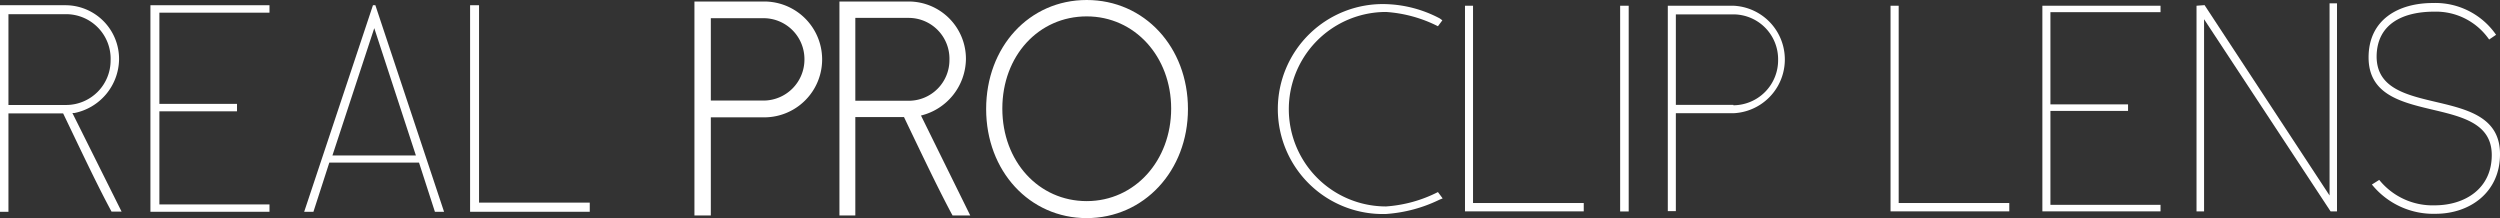<svg xmlns="http://www.w3.org/2000/svg" viewBox="0 0 248.62 21.69">
  <rect x="0" y="0" width="248.62" height="21.69" fill="#333333" stroke="none"/>
  <defs>
    <style>
      .cls-1 {
        fill: #fff;
      }
    </style>
  </defs>
  <title>logo</title>
  <g id="レイヤー_2" data-name="レイヤー 2">
    <g id="レイヤー_1-2" data-name="レイヤー 1">
      <g>
        <path class="cls-1" d="M6.77,12.3c1.75,3.65,3,6.29,4.32,8.74v0h1L7.2,11.24l.2,0a5.53,5.53,0,0,0,4.44-5.3A5.34,5.34,0,0,0,6.57.52H0V21.06H.84V11.28H6.28ZM.84,1.41H6.57A4.43,4.43,0,0,1,11,6a4.43,4.43,0,0,1-4.41,4.44H.84Z"/>
        <polygon class="cls-1" points="26.8 1.26 26.8 0.52 14.96 0.52 14.96 21.06 26.8 21.06 26.8 20.33 15.85 20.33 15.85 11.07 23.57 11.07 23.57 10.33 15.85 10.33 15.85 1.26 26.8 1.26"/>
        <path class="cls-1" d="M41.67,16.17l1.58,4.89h.91L37.33.52h-.24L30.25,21.06h.92l1.58-4.89ZM37.22,2.8l4.14,12.66h-8.3Z"/>
        <polygon class="cls-1" points="46.75 0.52 46.75 21.06 58.65 21.06 58.65 20.15 47.64 20.15 47.64 0.52 46.75 0.52"/>
        <path class="cls-1" d="M76,.15H69.06V21.43h1.63V11.67H76A5.76,5.76,0,0,0,76,.15M76,10H70.69V1.81H76A4.07,4.07,0,0,1,80,5.9,4.08,4.08,0,0,1,76,10"/>
        <path class="cls-1" d="M96.06,5.9A5.7,5.7,0,0,0,90.42.15H83.48V21.43h1.58V11.64H89.9l.39.82c1.68,3.5,3,6.27,4.32,8.75l.12.22h1.76l-4.9-9.94A5.86,5.86,0,0,0,96.06,5.9m-11-4.12h5.36a4.06,4.06,0,0,1,4,4.17,4.05,4.05,0,0,1-4,4.07H85.06Z"/>
        <path class="cls-1" d="M108.07,0c-5.72,0-10,4.66-10,10.84s4.32,10.85,10,10.85S118.14,17,118.14,10.84,113.81,0,108.07,0m0,20c-4.78,0-8.39-3.95-8.39-9.2s3.61-9.17,8.39-9.17,8.4,4,8.4,9.17-3.61,9.2-8.4,9.2"/>
        <path class="cls-1" d="M143,19.1l.47.63-.32.13a14.36,14.36,0,0,1-5.31,1.42,10.44,10.44,0,1,1,0-20.87,12.18,12.18,0,0,1,5.34,1.42l.26.19-.44.59a13.35,13.35,0,0,0-5.16-1.42,9.67,9.67,0,1,0,0,19.34A13.36,13.36,0,0,0,143,19.1"/>
        <polygon class="cls-1" points="146.49 20.19 157.5 20.19 157.5 21.02 145.69 21.02 145.69 0.57 146.49 0.57 146.49 20.19"/>
        <rect class="cls-1" x="161.12" y="0.57" width="0.85" height="20.46"/>
        <path class="cls-1" d="M172.38.57h-6.52V21h.8V11.26h5.72a5.35,5.35,0,0,0,0-10.69m0,9.86h-5.72v-9h5.72a4.46,4.46,0,0,1,4.45,4.51,4.48,4.48,0,0,1-4.45,4.53"/>
        <polygon class="cls-1" points="188.82 20.19 199.82 20.19 199.82 21.02 188.01 21.02 188.01 0.57 188.82 0.57 188.82 20.19"/>
        <polygon class="cls-1" points="203.11 0.57 214.86 0.57 214.86 1.21 203.91 1.21 203.91 10.38 211.63 10.38 211.63 11.03 203.91 11.03 203.91 20.37 214.86 20.37 214.86 21.02 203.11 21.02 203.11 0.57"/>
        <polygon class="cls-1" points="231.67 0.33 232.41 0.33 232.41 21.02 231.77 21.02 219.19 1.91 219.19 21.02 218.44 21.02 218.44 0.57 219.24 0.51 231.67 19.44 231.67 0.33"/>
        <path class="cls-1" d="M248.62,15.35c0,3.78-3,5.91-6.39,5.91a7.85,7.85,0,0,1-6.35-2.91l.73-.46a6.82,6.82,0,0,0,5.51,2.53c3,0,5.68-1.65,5.68-5,0-6.42-12.25-2.53-12.25-9.71,0-3.75,2.95-5.41,6.39-5.41a7.34,7.34,0,0,1,6.29,3.16l-.69.47a6.43,6.43,0,0,0-5.47-2.77c-3,0-5.69,1.14-5.72,4.45,0,6.45,12.27,2.54,12.27,9.71"/>
      </g>
    </g>
  </g>
</svg>
